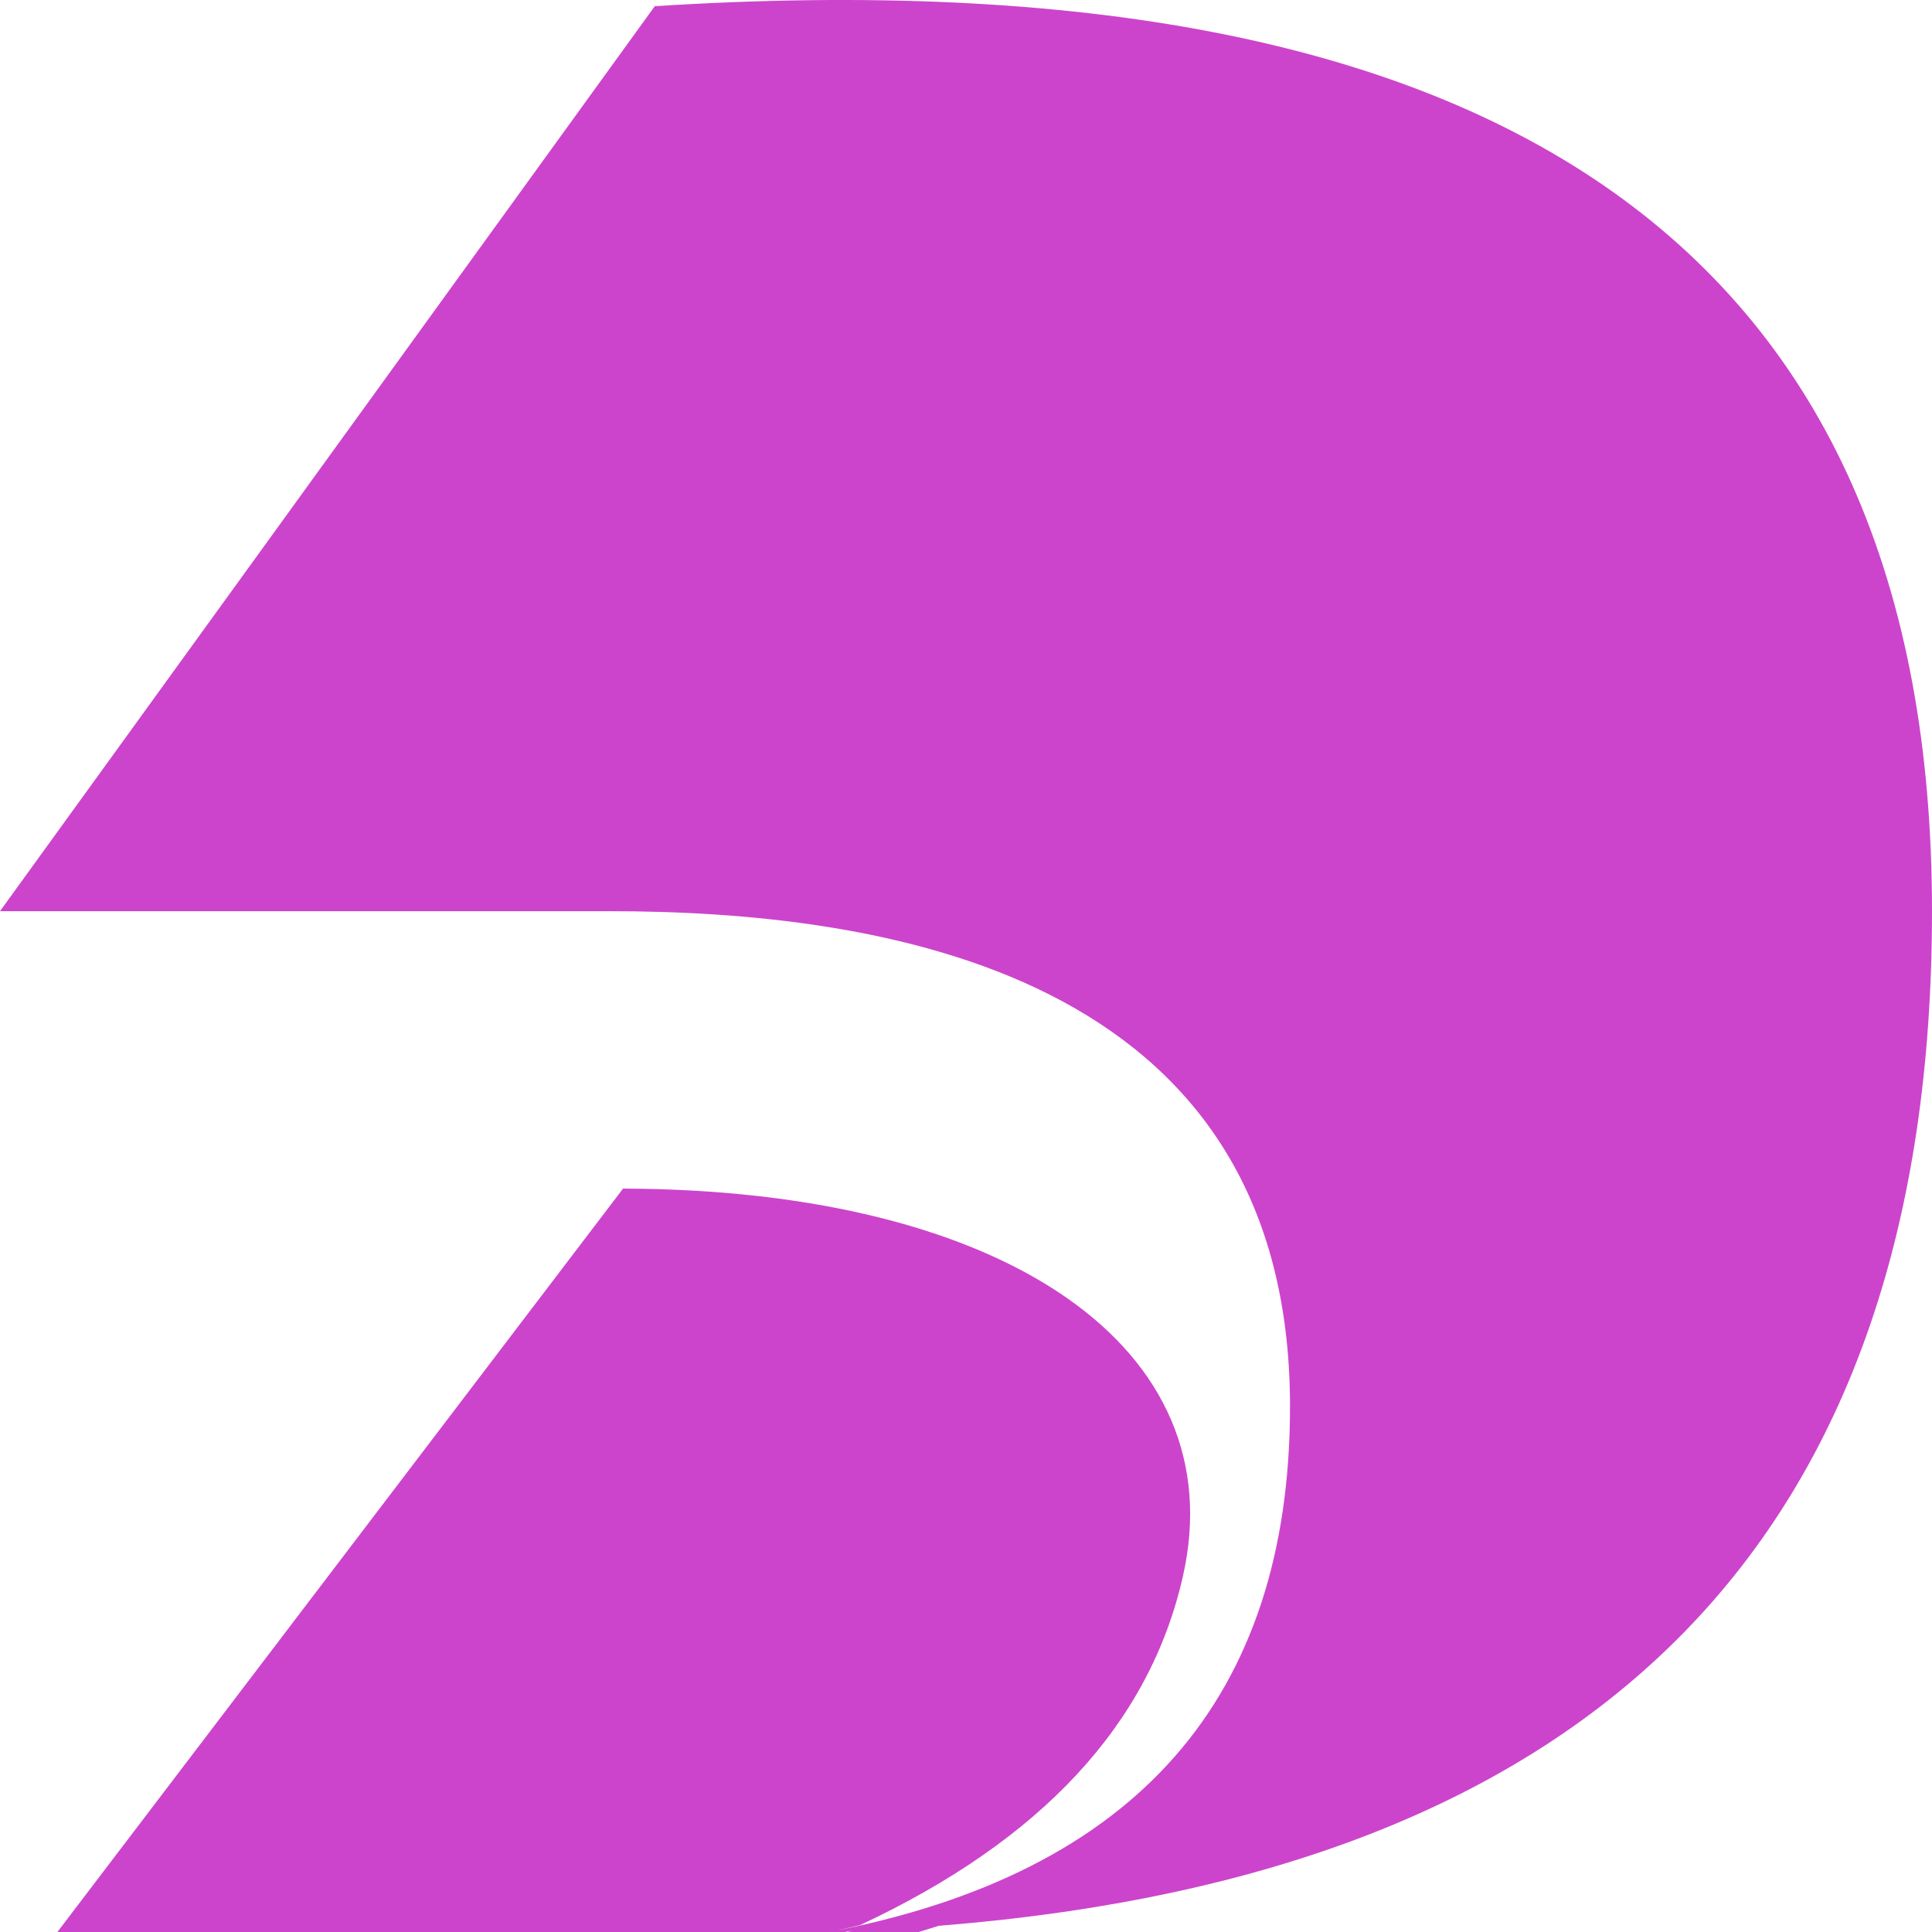 <svg role="img" width="32px" height="32px" viewBox="0 0 24 24" xmlns="http://www.w3.org/2000/svg"><title>Deepnote</title><path fill="#c4ca8" d="M10.22 11.506l.111.018c-.038-.006-.075-.011-.111-.018zm4.475 8.073c.636-2.816-2.172-4.8-6.955-4.814L.713 24h9.586c.132-.025.256-.056.384-.085 2.258-1.057 3.598-2.501 4.012-4.336zM10.299 24h.203l.021-.01c-.075.003-.148.008-.224.01zM24 11.319C24 3.15 18.711-.597 8.134.077L0 11.319h7.568c3.323 0 8.457.719 8.457 6.153 0 3.622-1.909 5.798-5.727 6.528.099-.003.194-.009.291-.013l-.011.001-.076.012h.912l.247-.077C19.885 23.27 24 19.07 24 11.319z"/></svg>